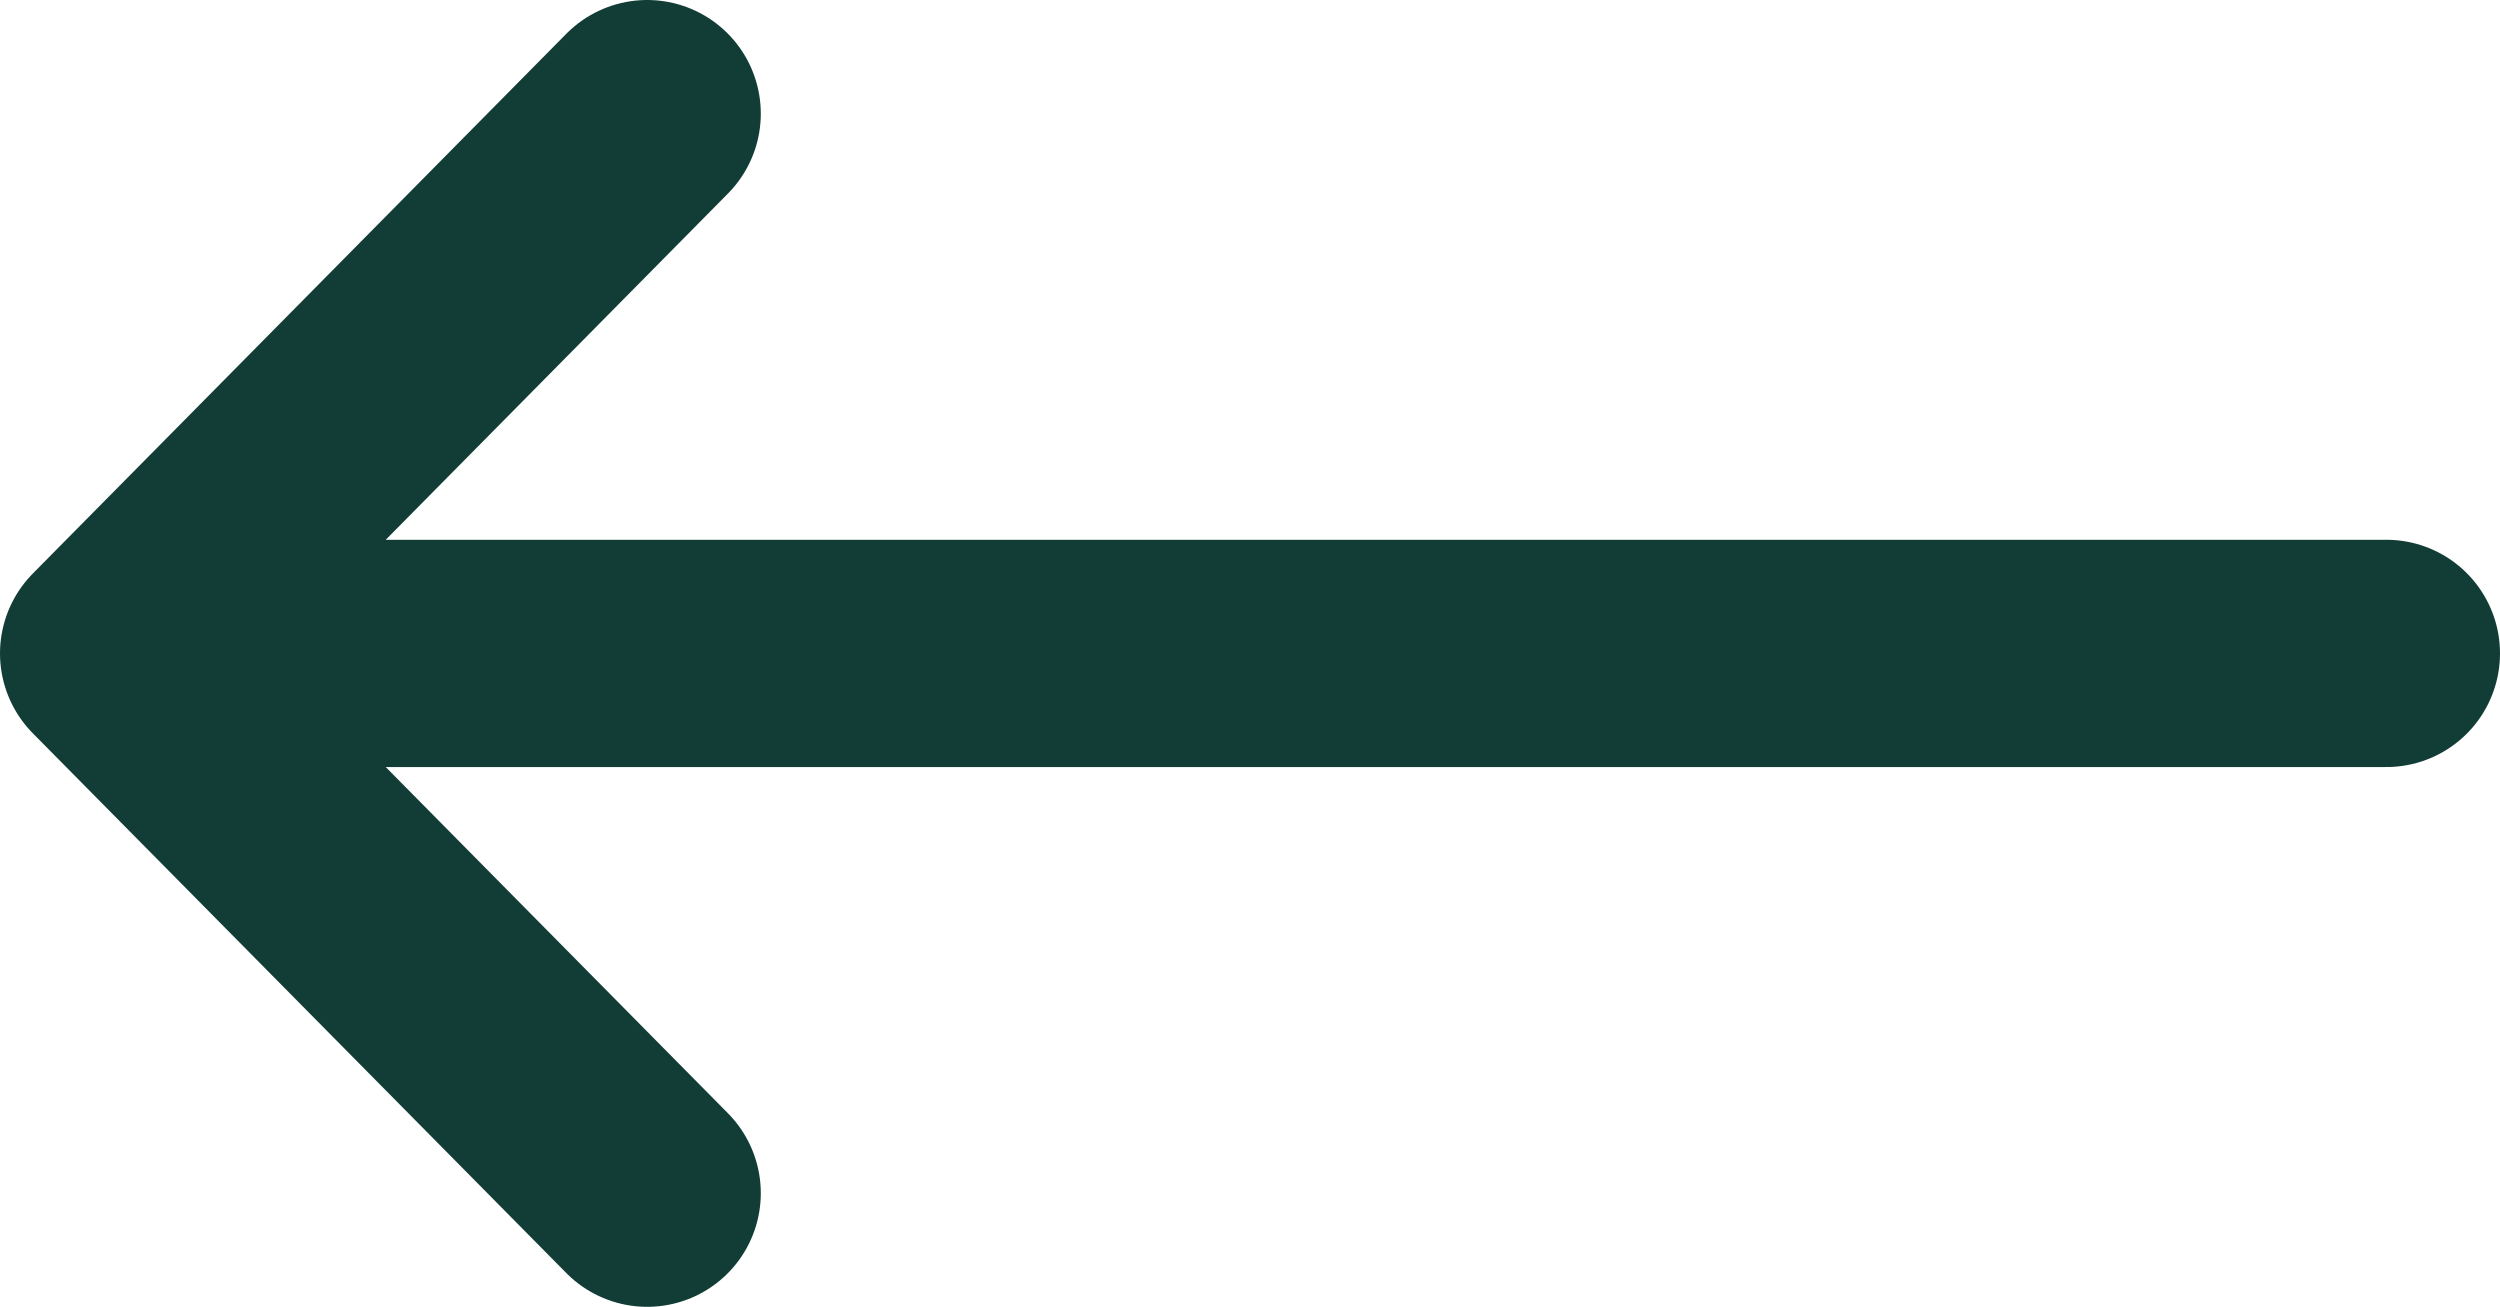 <svg width="44" height="23" viewBox="0 0 44 23" fill="none" xmlns="http://www.w3.org/2000/svg">
<path d="M11.39 2L2 11.5M2 11.5L11.39 21M2 11.5L42 11.5" stroke="#123D36" stroke-width="4" stroke-linecap="round" stroke-linejoin="round"/>
</svg>

